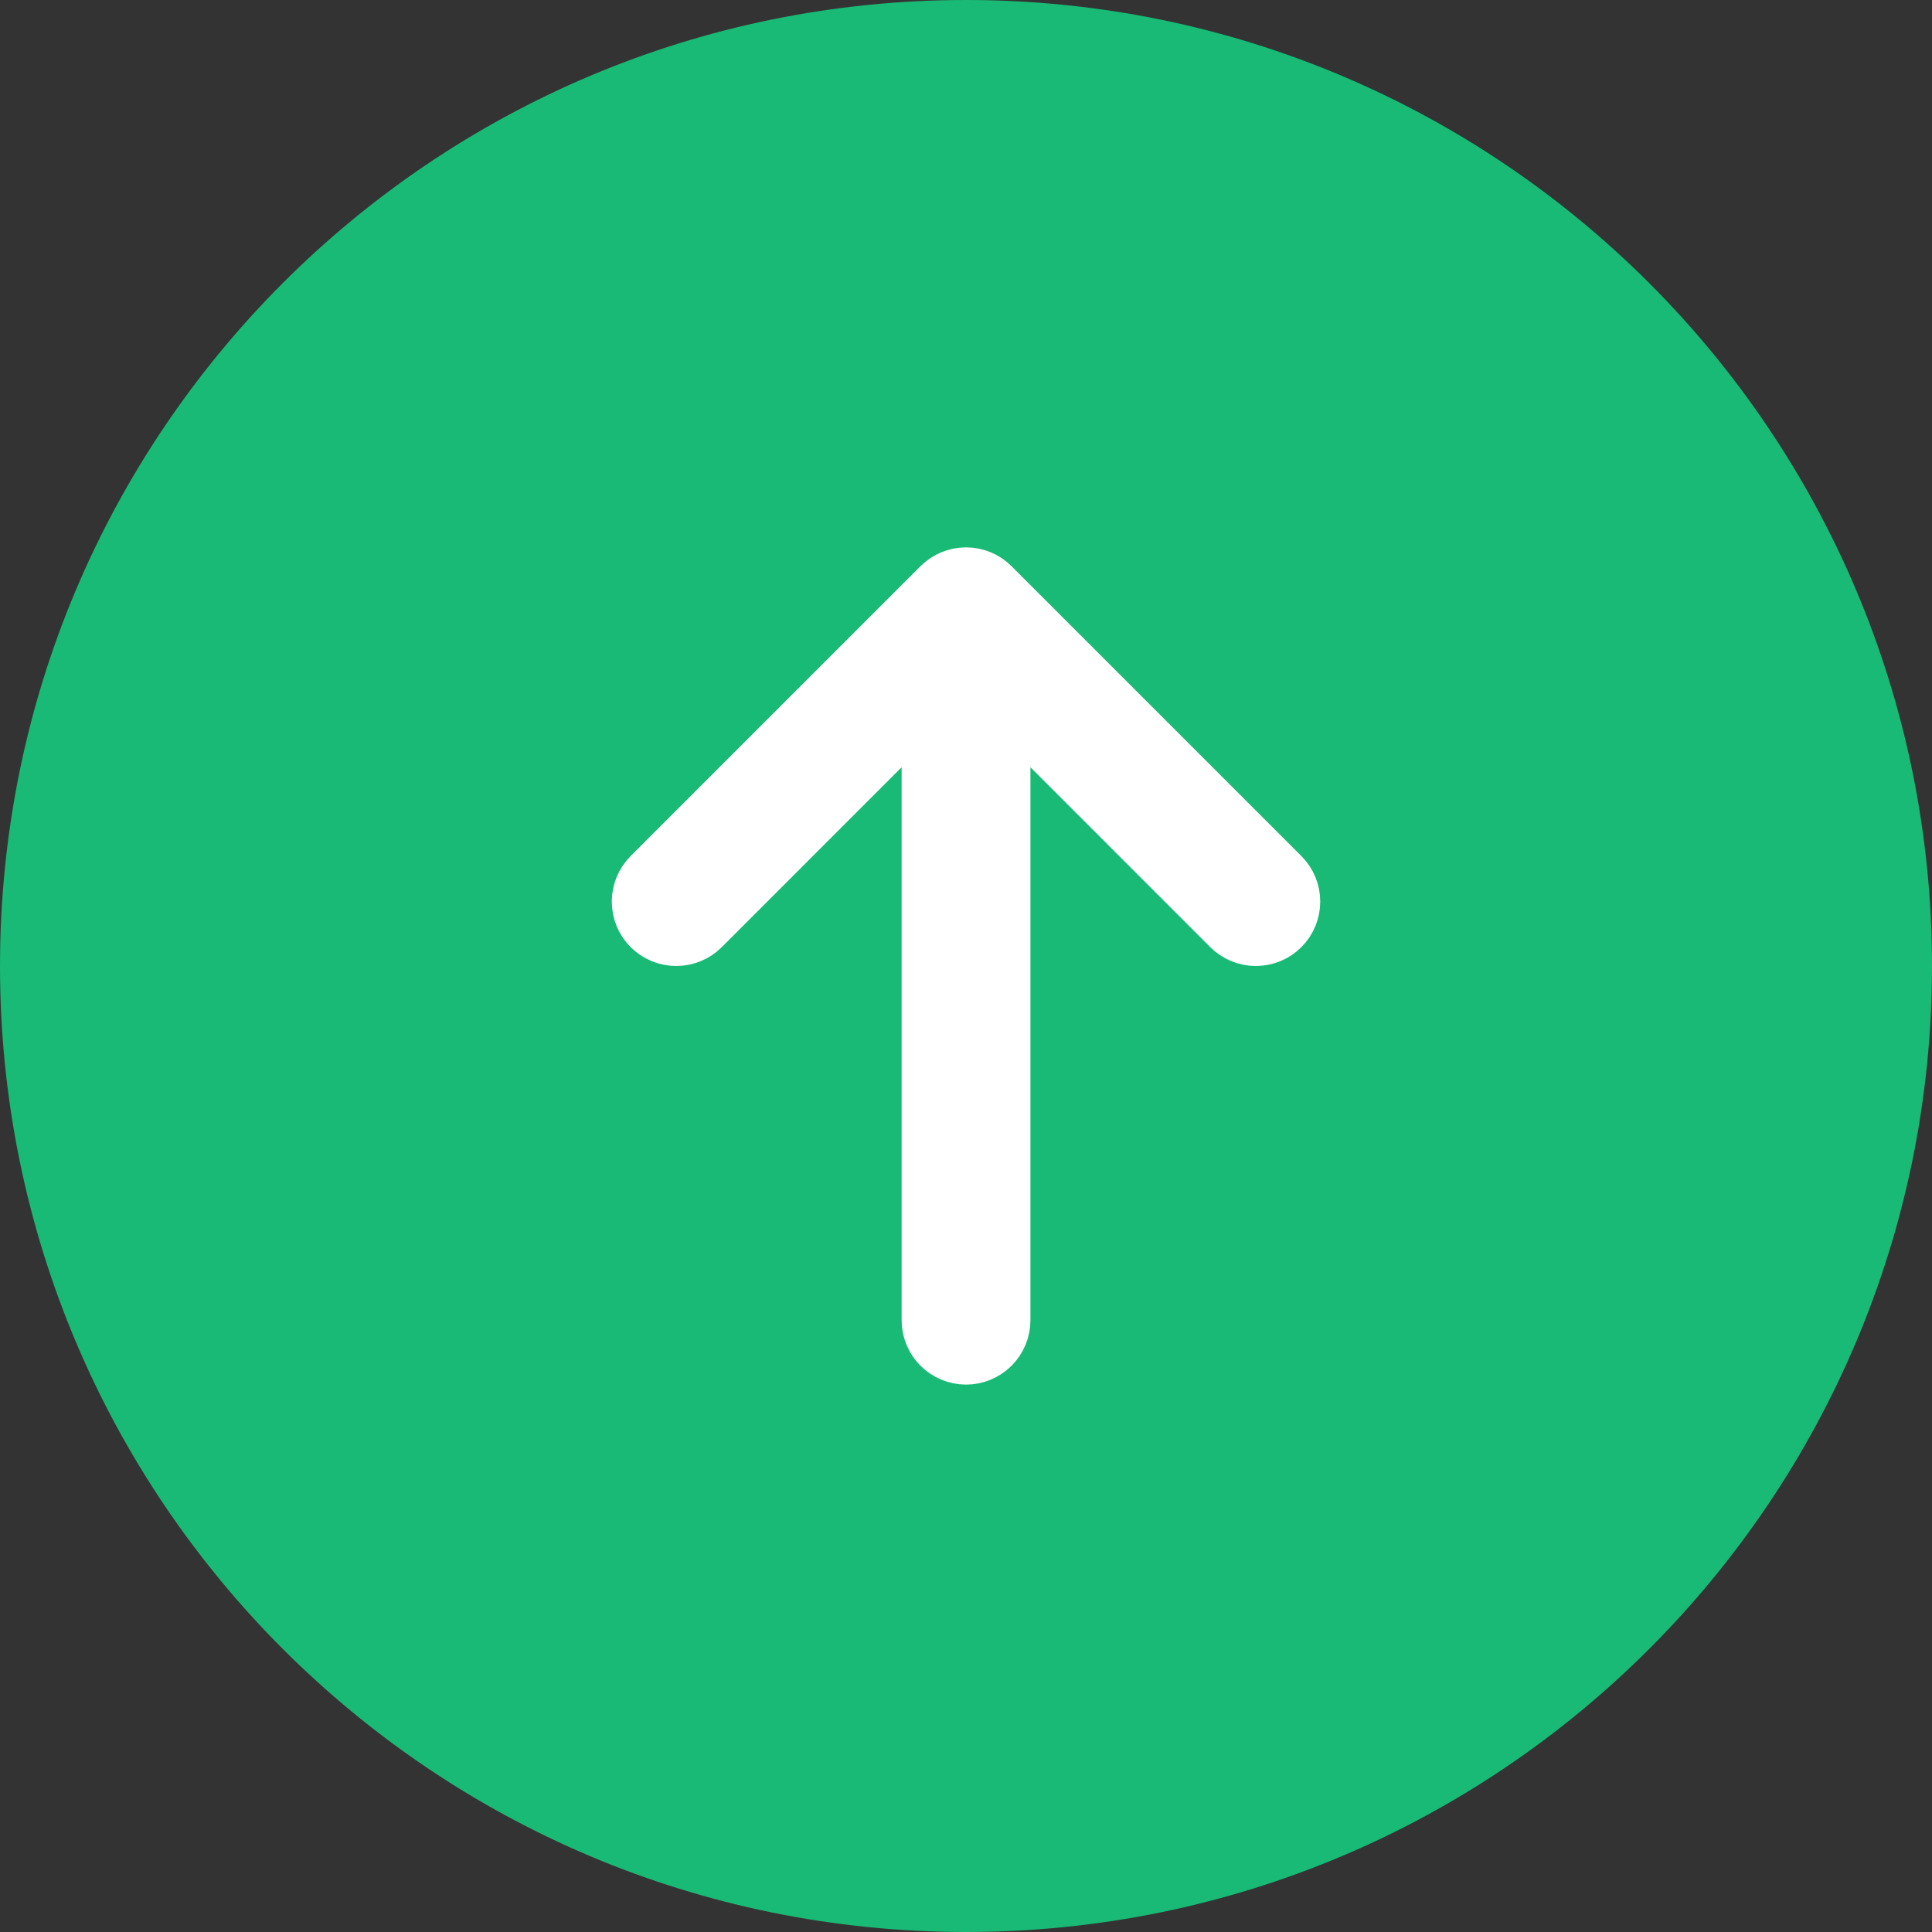 <svg xmlns="http://www.w3.org/2000/svg" width="60" height="60" viewBox="0 0 60 60" fill="none"><rect x="0" y="0" width="60" height="60" fill="#333333" stroke="none"/><g clip-path="url(#clip0_239_27)"><path d="M30 60C46.569 60 60 46.569 60 30C60 13.431 46.569 0 30 0C13.431 0 0 13.431 0 30C0 46.569 13.431 60 30 60Z" fill="#19BA75"></path><path d="M30.708 18.292L39.708 27.292C39.896 27.48 40.001 27.734 40.001 28C40.001 28.265 39.896 28.52 39.708 28.707C39.52 28.895 39.266 29 39.001 29C38.735 29 38.481 28.895 38.293 28.707L31.001 21.413V41C31.001 41.265 30.895 41.519 30.708 41.707C30.52 41.894 30.266 42 30.001 42C29.735 42 29.481 41.894 29.293 41.707C29.106 41.519 29.001 41.265 29.001 41V21.413L21.708 28.707C21.52 28.895 21.266 29 21.001 29C20.735 29 20.481 28.895 20.293 28.707C20.105 28.52 20 28.265 20 28C20 27.734 20.105 27.48 20.293 27.292L29.293 18.292C29.386 18.199 29.496 18.126 29.618 18.075C29.739 18.025 29.869 17.999 30.001 17.999C30.132 17.999 30.262 18.025 30.384 18.075C30.505 18.126 30.615 18.199 30.708 18.292Z" fill="white" stroke="white" stroke-width="2"></path></g><defs><clipPath id="clip0_239_27"><rect width="60" height="60" fill="white"></rect></clipPath></defs></svg>